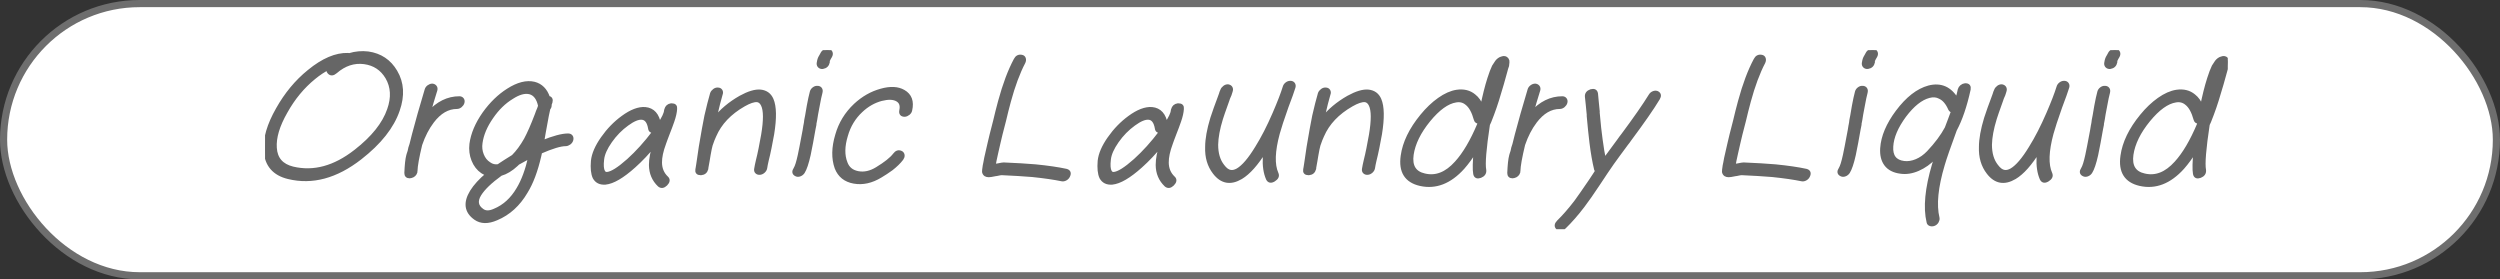 <svg width="349" height="39" viewBox="0 0 349 39" fill="none" xmlns="http://www.w3.org/2000/svg">
<rect x="0" y="0" width="349" height="39" fill="#333333" stroke="none"/>
<rect x="0.5" y="0.5" width="348" height="38" rx="19" fill="white"/>
<rect x="0.5" y="0.5" width="348" height="38" rx="19" stroke="#6E6E6E"/>
<g clip-path="url(#clip0_497_3005)">
<path d="M48.77 7.667C49.629 7.407 50.499 7.329 51.381 7.433C53.084 7.675 54.367 8.531 55.23 10.003C56.155 11.56 56.266 13.351 55.559 15.376C54.772 17.695 53.014 19.92 50.282 22.048C46.928 24.662 43.585 25.561 40.251 24.747C38.262 24.265 37.197 23.027 37.053 21.036C36.952 19.34 37.52 17.411 38.755 15.247C39.94 13.135 41.397 11.379 43.126 9.977C45.085 8.367 46.909 7.589 48.592 7.641C48.61 7.641 48.635 7.646 48.667 7.654C48.7 7.663 48.733 7.667 48.769 7.667H48.77ZM45.887 9.483C45.219 9.813 44.536 10.263 43.839 10.834C42.265 12.115 40.949 13.708 39.891 15.61C38.792 17.532 38.293 19.21 38.394 20.646C38.489 22.169 39.316 23.121 40.877 23.502C43.789 24.194 46.7 23.407 49.61 21.14C52.047 19.253 53.608 17.306 54.294 15.299C54.888 13.62 54.805 12.123 54.041 10.808C53.319 9.596 52.256 8.896 50.854 8.706C49.417 8.515 48.08 8.957 46.844 10.03C46.48 10.342 46.176 10.36 45.936 10.082C45.786 9.926 45.769 9.727 45.887 9.485V9.483Z" fill="#666666" stroke="#666666" stroke-width="0.5" stroke-linecap="round" stroke-linejoin="round"/>
<path d="M57.407 20.18C57.469 19.886 57.584 19.426 57.753 18.803C58.213 17.038 58.806 14.953 59.528 12.547C59.575 12.375 59.679 12.228 59.844 12.105C60.008 11.984 60.177 11.923 60.354 11.923C60.523 11.941 60.654 12.01 60.744 12.131C60.834 12.252 60.855 12.399 60.808 12.572C60.44 13.732 60.123 14.805 59.856 15.791C61.111 14.389 62.537 13.688 64.13 13.688C64.305 13.688 64.437 13.75 64.527 13.871C64.617 13.992 64.638 14.139 64.591 14.311C64.543 14.484 64.441 14.635 64.284 14.766C64.126 14.895 63.959 14.961 63.784 14.961C62.506 14.961 61.361 15.628 60.352 16.96C59.67 17.861 59.116 18.934 58.692 20.18C58.27 21.929 58.05 23.157 58.033 23.866C58.042 23.902 58.038 23.944 58.025 23.995C57.936 24.325 57.714 24.533 57.358 24.618C57.317 24.636 57.263 24.644 57.193 24.644C56.86 24.644 56.695 24.48 56.696 24.15C56.744 23.008 56.83 22.203 56.958 21.737L57.007 21.554C57.057 21.433 57.106 21.286 57.152 21.114C57.201 20.802 57.286 20.491 57.405 20.18H57.407Z" fill="#666666" stroke="#666666" stroke-width="0.5" stroke-linecap="round" stroke-linejoin="round"/>
<path d="M75.704 19.842C77.278 19.201 78.478 18.882 79.301 18.882C79.493 18.882 79.634 18.943 79.724 19.064C79.813 19.185 79.833 19.342 79.781 19.532C79.733 19.705 79.629 19.853 79.464 19.973C79.299 20.094 79.129 20.155 78.954 20.155C78.236 20.155 77.062 20.51 75.434 21.22C75.42 21.272 75.402 21.354 75.38 21.467C75.359 21.58 75.338 21.67 75.32 21.739C74.84 23.834 74.21 25.512 73.429 26.775C72.386 28.558 71.014 29.804 69.316 30.514C68.124 31.033 67.14 31.016 66.361 30.462C65.068 29.544 64.896 28.308 65.843 26.75C66.34 25.952 67.074 25.149 68.048 24.336C67.687 24.179 67.448 24.06 67.332 23.973C66.769 23.592 66.348 23.051 66.065 22.349C65.783 21.649 65.688 20.901 65.781 20.103C65.969 18.701 66.575 17.273 67.6 15.819C68.583 14.453 69.689 13.38 70.916 12.601C72.294 11.718 73.516 11.406 74.585 11.666C75.517 11.908 76.164 12.559 76.527 13.614C76.858 13.683 76.977 13.891 76.882 14.237L76.861 14.314C76.83 14.366 76.794 14.461 76.758 14.6C76.79 14.808 76.731 14.989 76.584 15.145C76.541 15.302 76.471 15.621 76.376 16.105C76.353 16.192 76.205 16.997 75.932 18.519C75.81 19.229 75.733 19.669 75.705 19.844L75.704 19.842ZM73.999 21.867C73.615 22.057 73.05 22.361 72.308 22.775C72.21 22.879 72.138 22.948 72.094 22.983C71.367 23.658 70.635 24.1 69.896 24.308C68.459 25.347 67.476 26.29 66.949 27.138C66.385 28.055 66.506 28.8 67.316 29.372C67.752 29.701 68.33 29.701 69.05 29.372C70.391 28.818 71.485 27.823 72.329 26.387C73.023 25.244 73.581 23.739 74.001 21.869L73.999 21.867ZM71.641 21.841C72.265 21.218 72.846 20.431 73.385 19.479C73.842 18.632 74.347 17.48 74.899 16.026C74.913 15.974 74.967 15.823 75.062 15.573C75.157 15.322 75.219 15.171 75.251 15.118C75.261 15.084 75.281 15.027 75.31 14.948C75.34 14.871 75.359 14.814 75.369 14.779C75.147 13.723 74.677 13.101 73.958 12.91C73.251 12.738 72.409 12.972 71.431 13.611C70.381 14.251 69.452 15.159 68.642 16.336C67.783 17.565 67.274 18.767 67.112 19.944C67.022 20.533 67.084 21.094 67.298 21.631C67.512 22.169 67.835 22.575 68.268 22.851C68.662 23.146 69.106 23.25 69.602 23.163L69.769 23.034C70.177 22.758 70.8 22.359 71.643 21.84L71.641 21.841ZM74.299 20.465C74.309 20.431 74.319 20.375 74.332 20.295C74.344 20.218 74.358 20.153 74.371 20.1L74.087 20.568C74.149 20.534 74.219 20.499 74.299 20.465Z" fill="#666666" stroke="#666666" stroke-width="0.5" stroke-linecap="round" stroke-linejoin="round"/>
<path d="M91.382 20.154C90.436 21.314 89.48 22.325 88.51 23.19C86.89 24.644 85.558 25.423 84.513 25.526C83.797 25.578 83.288 25.328 82.983 24.773C82.738 24.253 82.658 23.484 82.743 22.462C82.842 21.51 83.299 20.455 84.114 19.295C84.927 18.135 85.87 17.167 86.939 16.387C88.12 15.523 89.165 15.124 90.074 15.194C91.15 15.297 91.801 16.024 92.032 17.375C92.621 16.492 92.928 15.844 92.954 15.427L92.99 15.298C93.088 14.935 93.32 14.727 93.684 14.675H93.788C94.156 14.675 94.319 14.848 94.278 15.195C94.252 15.679 94.123 16.25 93.893 16.909C93.722 17.41 93.498 18.008 93.224 18.7C93.15 18.908 93.057 19.15 92.948 19.426C92.837 19.703 92.766 19.902 92.734 20.023C92.347 21.062 92.157 21.953 92.165 22.696C92.175 23.561 92.474 24.271 93.06 24.825C93.326 25.067 93.29 25.362 92.953 25.707C92.618 26.036 92.309 26.08 92.025 25.836C91.246 25.093 90.851 24.158 90.841 23.032C90.843 22.185 91.024 21.223 91.387 20.15L91.382 20.154ZM90.725 17.92C90.57 17.004 90.203 16.518 89.622 16.467C89.093 16.415 88.402 16.701 87.551 17.323C86.66 17.964 85.878 18.759 85.21 19.711C84.54 20.663 84.165 21.512 84.087 22.256C83.989 23.069 84.034 23.64 84.225 23.97C84.344 24.178 84.519 24.273 84.753 24.255C85.398 24.203 86.389 23.581 87.729 22.387C88.957 21.28 90.146 19.963 91.295 18.44C91.3 18.424 91.317 18.393 91.346 18.349C91.375 18.306 91.4 18.277 91.423 18.259C91.005 18.38 90.773 18.269 90.725 17.922V17.92Z" fill="#666666" stroke="#666666" stroke-width="0.5" stroke-linecap="round" stroke-linejoin="round"/>
<path d="M100.644 13.119C100.411 13.916 100.156 14.919 99.88 16.13C99.865 16.181 99.847 16.263 99.826 16.376C99.805 16.489 99.787 16.572 99.772 16.623C100.687 15.447 101.89 14.434 103.381 13.587C104.512 12.964 105.446 12.686 106.181 12.756C106.927 12.843 107.446 13.223 107.737 13.898C108.157 14.868 108.188 16.468 107.827 18.701C107.716 19.308 107.592 19.957 107.456 20.649C107.414 20.805 107.348 21.107 107.262 21.557C107.247 21.609 107.215 21.748 107.162 21.972C107.11 22.198 107.079 22.327 107.069 22.361C106.96 22.829 106.888 23.192 106.852 23.452C106.823 23.624 106.733 23.781 106.581 23.92C106.429 24.058 106.264 24.136 106.085 24.154C105.905 24.171 105.758 24.128 105.647 24.024C105.534 23.921 105.495 23.774 105.531 23.584C105.58 23.273 105.66 22.884 105.77 22.416C105.779 22.382 105.81 22.251 105.863 22.027C105.915 21.803 105.947 21.664 105.962 21.612C106.049 21.162 106.111 20.868 106.148 20.73C106.356 19.639 106.475 19.008 106.504 18.834C106.847 16.791 106.841 15.399 106.481 14.655C106.305 14.274 106.047 14.058 105.712 14.006C105.249 13.972 104.623 14.179 103.836 14.629C101.867 15.754 100.505 17.191 99.751 18.939C99.591 19.268 99.42 19.708 99.235 20.263C99.15 20.575 99.062 20.999 98.969 21.535C98.963 21.622 98.912 21.92 98.819 22.43C98.724 22.94 98.664 23.274 98.639 23.429C98.652 23.447 98.652 23.481 98.638 23.532L98.623 23.584C98.52 23.965 98.27 24.173 97.877 24.207H97.798C97.413 24.207 97.255 24.016 97.323 23.636L97.344 23.558C97.354 23.455 97.387 23.255 97.441 22.961C97.495 22.668 97.532 22.416 97.553 22.208C97.677 21.361 97.761 20.797 97.8 20.52C98.113 18.651 98.375 17.206 98.582 16.184C98.863 14.957 99.126 13.917 99.374 13.069C99.438 12.896 99.552 12.749 99.717 12.628C99.88 12.507 100.048 12.456 100.218 12.472C100.393 12.472 100.525 12.536 100.612 12.667C100.698 12.796 100.71 12.948 100.646 13.122L100.644 13.119Z" fill="#666666" stroke="#666666" stroke-width="0.5" stroke-linecap="round" stroke-linejoin="round"/>
<path d="M114.578 12.885C114.46 13.317 114.331 13.924 114.191 14.702C114.08 15.239 114 15.662 113.951 15.973C113.91 16.251 113.874 16.485 113.839 16.673L113.774 17.011C113.759 17.062 113.746 17.127 113.735 17.206C113.722 17.283 113.72 17.34 113.728 17.375C113.66 17.756 113.613 17.998 113.583 18.101C113.373 19.331 113.152 20.499 112.922 21.606C112.656 22.784 112.385 23.587 112.11 24.02C111.993 24.192 111.843 24.315 111.656 24.383C111.47 24.452 111.309 24.452 111.17 24.383C110.809 24.226 110.762 23.95 111.028 23.552C111.207 23.276 111.405 22.643 111.621 21.656C111.72 21.224 111.942 20.081 112.287 18.229C112.313 18.005 112.352 17.761 112.404 17.503C112.404 17.433 112.43 17.312 112.476 17.14C112.492 16.949 112.506 16.836 112.515 16.802C112.584 16.422 112.63 16.188 112.652 16.102L112.873 14.805C113.023 13.992 113.167 13.333 113.302 12.832C113.35 12.659 113.454 12.512 113.619 12.389C113.784 12.268 113.951 12.217 114.12 12.233C114.295 12.233 114.427 12.294 114.517 12.415C114.607 12.536 114.626 12.693 114.574 12.883L114.578 12.885ZM115.916 7.849C115.789 8.057 115.722 8.178 115.712 8.212C115.681 8.264 115.658 8.315 115.644 8.367C115.621 8.385 115.605 8.48 115.593 8.652C115.515 9.067 115.265 9.311 114.844 9.379C114.664 9.396 114.517 9.353 114.406 9.249C114.293 9.146 114.244 9.007 114.256 8.835C114.305 8.523 114.352 8.315 114.398 8.212C114.403 8.194 114.424 8.147 114.463 8.068C114.502 7.991 114.537 7.926 114.568 7.873C114.578 7.839 114.644 7.717 114.772 7.51C114.853 7.337 114.986 7.207 115.167 7.121C115.348 7.034 115.52 7.018 115.68 7.07C115.84 7.121 115.944 7.221 115.993 7.368C116.04 7.515 116.014 7.676 115.915 7.849H115.916Z" fill="#666666" stroke="#666666" stroke-width="0.5" stroke-linecap="round" stroke-linejoin="round"/>
<path d="M125.789 15.429C125.945 14.719 125.767 14.217 125.251 13.924C124.735 13.63 123.999 13.604 123.039 13.846C122.001 14.124 121.058 14.659 120.213 15.456C119.207 16.391 118.508 17.543 118.121 18.909C117.665 20.399 117.644 21.67 118.059 22.725C118.338 23.505 118.911 23.976 119.777 24.14C120.642 24.305 121.527 24.11 122.43 23.556C123.625 22.83 124.44 22.18 124.876 21.609C125.153 21.228 125.469 21.133 125.82 21.323C125.953 21.41 126.025 21.531 126.037 21.686C126.047 21.843 125.996 21.998 125.883 22.154C125.529 22.622 125.052 23.088 124.453 23.556C123.929 23.937 123.418 24.274 122.918 24.568C121.661 25.33 120.427 25.602 119.215 25.386C118.003 25.17 117.187 24.516 116.764 23.426C116.297 22.111 116.325 20.587 116.847 18.856C117.301 17.246 118.152 15.853 119.399 14.677C120.477 13.674 121.679 12.989 123.003 12.626C124.293 12.263 125.338 12.315 126.14 12.781C127.049 13.301 127.366 14.166 127.092 15.377C127.062 15.55 126.967 15.702 126.811 15.832C126.652 15.961 126.484 16.036 126.305 16.053C125.883 16.053 125.713 15.845 125.79 15.431L125.789 15.429Z" fill="#666666" stroke="#666666" stroke-width="0.5" stroke-linecap="round" stroke-linejoin="round"/>
<path d="M142.907 8.68C142.144 10.133 141.465 11.96 140.869 14.158C140.621 15.076 140.394 15.975 140.19 16.857C140.028 17.515 139.866 18.146 139.701 18.753C139.669 18.874 139.577 19.26 139.427 19.908C139.277 20.557 139.163 21.064 139.081 21.427C138.914 22.17 138.805 22.698 138.756 23.009C138.737 23.079 138.732 23.131 138.74 23.166C138.836 23.132 138.957 23.106 139.102 23.088H139.155C139.695 22.968 140.051 22.916 140.221 22.932C141.865 23.001 143.313 23.088 144.564 23.192C146.285 23.364 147.709 23.573 148.835 23.815C149.227 23.918 149.325 24.17 149.131 24.568C149.049 24.741 148.92 24.876 148.745 24.97C148.571 25.065 148.401 25.096 148.234 25.06C147.157 24.836 145.784 24.636 144.115 24.463C142.846 24.36 141.418 24.273 139.824 24.203C139.719 24.203 139.471 24.247 139.079 24.333H139.027C138.82 24.384 138.59 24.428 138.335 24.462C138.299 24.462 138.247 24.466 138.173 24.475C138.101 24.484 138.047 24.488 138.012 24.488C137.853 24.488 137.714 24.454 137.594 24.384C137.46 24.297 137.375 24.16 137.339 23.97C137.349 23.936 137.354 23.849 137.357 23.71C137.368 23.537 137.396 23.337 137.44 23.113C137.463 23.026 137.494 22.884 137.53 22.685C137.566 22.487 137.603 22.287 137.639 22.088C137.675 21.89 137.723 21.686 137.778 21.478C137.86 21.115 137.976 20.605 138.127 19.947C138.279 19.289 138.372 18.9 138.405 18.779C138.57 18.174 138.73 17.551 138.885 16.91C139.094 16.01 139.326 15.094 139.579 14.159C140.217 11.805 140.944 9.867 141.76 8.344C141.951 7.963 142.245 7.816 142.642 7.902C142.807 7.938 142.913 8.031 142.959 8.188C143.005 8.343 142.987 8.509 142.903 8.681L142.907 8.68Z" fill="#666666" stroke="#666666" stroke-width="0.5" stroke-linecap="round" stroke-linejoin="round"/>
<path d="M162.124 20.154C161.179 21.314 160.222 22.325 159.252 23.19C157.632 24.644 156.3 25.423 155.255 25.526C154.54 25.578 154.03 25.328 153.725 24.773C153.48 24.253 153.4 23.484 153.485 22.462C153.585 21.51 154.042 20.455 154.856 19.295C155.67 18.135 156.612 17.167 157.681 16.387C158.862 15.523 159.907 15.124 160.816 15.194C161.892 15.297 162.544 16.024 162.774 17.375C163.363 16.492 163.67 15.844 163.696 15.427L163.732 15.298C163.83 14.935 164.062 14.727 164.426 14.675H164.531C164.898 14.675 165.061 14.848 165.021 15.195C164.994 15.679 164.865 16.25 164.635 16.909C164.464 17.41 164.24 18.008 163.966 18.7C163.892 18.908 163.799 19.15 163.69 19.426C163.579 19.703 163.509 19.902 163.476 20.023C163.089 21.062 162.9 21.953 162.908 22.696C162.918 23.561 163.216 24.271 163.802 24.825C164.069 25.067 164.033 25.362 163.695 25.707C163.36 26.036 163.051 26.08 162.767 25.836C161.988 25.093 161.593 24.158 161.584 23.032C161.585 22.185 161.766 21.223 162.129 20.15L162.124 20.154ZM161.468 17.92C161.312 17.004 160.945 16.518 160.364 16.467C159.835 16.415 159.144 16.701 158.293 17.323C157.402 17.964 156.62 18.759 155.952 19.711C155.283 20.663 154.907 21.512 154.829 22.256C154.731 23.069 154.776 23.64 154.967 23.97C155.087 24.178 155.261 24.273 155.495 24.255C156.14 24.203 157.131 23.581 158.471 22.387C159.699 21.28 160.888 19.963 162.037 18.44C162.042 18.424 162.059 18.393 162.088 18.349C162.117 18.306 162.142 18.277 162.165 18.259C161.747 18.38 161.515 18.269 161.468 17.922V17.92Z" fill="#666666" stroke="#666666" stroke-width="0.5" stroke-linecap="round" stroke-linejoin="round"/>
<path d="M171.836 12.728C171.821 12.78 171.793 12.867 171.752 12.988C171.71 13.109 171.681 13.204 171.661 13.274C171.633 13.309 171.612 13.361 171.592 13.43C171.561 13.482 171.54 13.525 171.53 13.559C171.493 13.698 171.46 13.785 171.434 13.819C170.863 15.411 170.543 16.328 170.477 16.57C170.049 17.954 169.826 19.166 169.806 20.204C169.806 21.433 170.098 22.419 170.685 23.163C171.044 23.647 171.408 23.916 171.78 23.968C172.081 24.02 172.417 23.942 172.789 23.734C173.581 23.266 174.468 22.229 175.447 20.618C176.282 19.285 177.098 17.693 177.898 15.842C178.556 14.319 179.03 13.091 179.319 12.155C179.366 11.983 179.467 11.836 179.622 11.715C179.778 11.594 179.942 11.533 180.119 11.533H180.145C180.32 11.533 180.452 11.594 180.542 11.715C180.631 11.836 180.653 11.983 180.605 12.155L180.599 12.181C180.436 12.718 180.111 13.627 179.624 14.906C179.018 16.62 178.613 17.858 178.408 18.619C177.732 21.112 177.671 22.98 178.226 24.226C178.381 24.555 178.249 24.849 177.83 25.109C177.431 25.351 177.147 25.299 176.979 24.954C176.621 24.141 176.473 23.137 176.535 21.943C176.553 21.683 176.585 21.338 176.633 20.904C176.628 20.922 176.618 20.943 176.602 20.968C176.585 20.994 176.576 21.017 176.571 21.033C175.42 22.885 174.313 24.131 173.245 24.771C171.783 25.636 170.549 25.412 169.54 24.097C168.787 23.127 168.436 21.933 168.488 20.515C168.49 19.408 168.73 18.075 169.205 16.517C169.511 15.582 169.844 14.648 170.201 13.712L170.304 13.427C170.337 13.306 170.371 13.21 170.407 13.141C170.425 13.072 170.454 12.981 170.494 12.868C170.533 12.755 170.569 12.673 170.6 12.622C170.663 12.449 170.778 12.302 170.943 12.18C171.107 12.059 171.274 12.007 171.445 12.023C171.628 12.059 171.756 12.139 171.826 12.27C171.896 12.399 171.898 12.551 171.834 12.725L171.836 12.728Z" fill="#666666" stroke="#666666" stroke-width="0.5" stroke-linecap="round" stroke-linejoin="round"/>
<path d="M185.495 13.119C185.261 13.916 185.007 14.919 184.731 16.13C184.716 16.181 184.698 16.263 184.677 16.376C184.656 16.489 184.638 16.572 184.623 16.623C185.537 15.447 186.741 14.434 188.231 13.587C189.363 12.964 190.297 12.686 191.032 12.756C191.778 12.843 192.297 13.223 192.588 13.898C193.007 14.868 193.038 16.468 192.677 18.701C192.566 19.308 192.442 19.957 192.307 20.649C192.264 20.805 192.199 21.107 192.112 21.557C192.098 21.609 192.065 21.748 192.013 21.972C191.961 22.198 191.93 22.327 191.92 22.361C191.81 22.829 191.739 23.192 191.703 23.452C191.673 23.624 191.583 23.781 191.432 23.92C191.28 24.058 191.115 24.136 190.935 24.154C190.756 24.171 190.609 24.128 190.498 24.024C190.385 23.921 190.346 23.774 190.382 23.584C190.431 23.273 190.511 22.884 190.62 22.416C190.63 22.382 190.661 22.251 190.713 22.027C190.765 21.803 190.798 21.664 190.813 21.612C190.899 21.162 190.961 20.868 190.999 20.73C191.206 19.639 191.325 19.008 191.355 18.834C191.698 16.791 191.691 15.399 191.332 14.655C191.156 14.274 190.898 14.058 190.563 14.006C190.099 13.972 189.474 14.179 188.687 14.629C186.718 15.754 185.356 17.191 184.602 18.939C184.442 19.268 184.27 19.708 184.086 20.263C184.001 20.575 183.913 20.999 183.82 21.535C183.813 21.622 183.762 21.92 183.669 22.43C183.575 22.94 183.514 23.274 183.49 23.429C183.503 23.447 183.503 23.481 183.488 23.532L183.473 23.584C183.371 23.965 183.121 24.173 182.727 24.207H182.649C182.264 24.207 182.105 24.016 182.174 23.636L182.195 23.558C182.205 23.455 182.237 23.255 182.291 22.961C182.345 22.668 182.383 22.416 182.404 22.208C182.528 21.361 182.611 20.797 182.651 20.52C182.964 18.651 183.225 17.206 183.433 16.184C183.713 14.957 183.976 13.917 184.225 13.069C184.288 12.896 184.402 12.749 184.567 12.628C184.731 12.507 184.899 12.456 185.069 12.472C185.243 12.472 185.376 12.536 185.462 12.667C185.549 12.796 185.56 12.948 185.496 13.122L185.495 13.119Z" fill="#666666" stroke="#666666" stroke-width="0.5" stroke-linecap="round" stroke-linejoin="round"/>
<path d="M206.886 14.935C207.198 13.396 207.529 12.079 207.877 10.989C208.114 10.245 208.329 9.674 208.525 9.275C208.746 8.912 208.881 8.704 208.93 8.652C209.146 8.376 209.384 8.202 209.649 8.133C209.962 8.012 210.2 8.063 210.369 8.289C210.458 8.41 210.493 8.541 210.473 8.678C210.468 8.696 210.45 8.86 210.418 9.172C210.37 9.344 210.326 9.475 210.285 9.561L210.258 9.664L210.251 9.69L210.196 9.898C209.82 11.282 209.523 12.312 209.306 12.988C208.932 14.303 208.476 15.627 207.939 16.96C207.893 17.064 207.83 17.202 207.748 17.375C207.235 20.75 207.064 22.871 207.232 23.735C207.281 24.134 207.09 24.42 206.659 24.592C206.231 24.749 205.981 24.636 205.909 24.255C205.802 23.684 205.826 22.593 205.981 20.984C205.418 21.902 204.832 22.706 204.223 23.398C202.396 25.423 200.409 26.193 198.263 25.709C196.301 25.259 195.476 23.944 195.786 21.762C196.038 19.927 196.937 18.067 198.482 16.181C199.243 15.247 200.051 14.477 200.908 13.87C201.764 13.265 202.585 12.901 203.371 12.78C204.335 12.641 205.14 12.841 205.784 13.377C206.233 13.723 206.6 14.242 206.886 14.934V14.935ZM205.994 16.675C205.694 15.584 205.282 14.84 204.76 14.441C204.334 14.079 203.826 13.948 203.237 14.053C202.046 14.243 200.784 15.152 199.45 16.778C198.111 18.422 197.326 20.023 197.097 21.581C196.87 23.192 197.46 24.152 198.864 24.463C200.443 24.844 201.921 24.265 203.302 22.724C204.424 21.496 205.475 19.713 206.46 17.377C206.47 17.343 206.476 17.286 206.479 17.207C206.483 17.13 206.492 17.065 206.505 17.012C206.233 17.047 206.063 16.934 205.993 16.675H205.994Z" fill="#666666" stroke="#666666" stroke-width="0.5" stroke-linecap="round" stroke-linejoin="round"/>
<path d="M211.374 20.18C211.436 19.886 211.552 19.426 211.72 18.803C212.181 17.038 212.774 14.953 213.495 12.547C213.543 12.375 213.647 12.228 213.812 12.105C213.975 11.984 214.145 11.923 214.322 11.923C214.491 11.941 214.622 12.01 214.712 12.131C214.802 12.252 214.823 12.399 214.775 12.572C214.408 13.732 214.091 14.805 213.823 15.791C215.079 14.389 216.505 13.688 218.098 13.688C218.273 13.688 218.405 13.75 218.495 13.871C218.585 13.992 218.606 14.139 218.559 14.311C218.511 14.484 218.408 14.635 218.252 14.766C218.093 14.895 217.927 14.961 217.752 14.961C216.474 14.961 215.329 15.628 214.32 16.96C213.637 17.861 213.084 18.934 212.659 20.18C212.238 21.929 212.018 23.157 212.001 23.866C212.009 23.902 212.006 23.944 211.993 23.995C211.903 24.325 211.681 24.533 211.325 24.618C211.285 24.636 211.231 24.644 211.16 24.644C210.827 24.644 210.662 24.48 210.664 24.15C210.711 23.008 210.798 22.203 210.925 21.737L210.974 21.554C211.025 21.433 211.074 21.286 211.12 21.114C211.169 20.802 211.254 20.491 211.373 20.18H211.374Z" fill="#666666" stroke="#666666" stroke-width="0.5" stroke-linecap="round" stroke-linejoin="round"/>
<path d="M231.482 13.741C230.682 15.074 229.374 16.96 227.557 19.4C227.503 19.469 227.418 19.59 227.3 19.763L227.018 20.126C226.685 20.576 226.319 21.073 225.917 21.619C225.516 22.164 225.243 22.54 225.099 22.748C224.587 23.474 223.929 24.453 223.122 25.681C222.262 26.979 221.548 28 220.978 28.745C220.108 29.888 219.246 30.874 218.39 31.705C218.248 31.843 218.08 31.926 217.889 31.952C217.698 31.977 217.556 31.939 217.461 31.835C217.193 31.593 217.229 31.298 217.569 30.953C218.332 30.209 219.132 29.291 219.971 28.202C220.356 27.682 221.045 26.696 222.035 25.243C222.183 25.018 222.361 24.749 222.569 24.437C222.776 24.126 222.897 23.936 222.934 23.866C222.866 23.797 222.817 23.719 222.787 23.632C222.531 22.577 222.314 21.339 222.139 19.919C222.013 18.898 221.883 17.635 221.749 16.129C221.741 16.096 221.744 16.052 221.757 16C221.708 15.532 221.659 15.023 221.607 14.469C221.556 13.916 221.522 13.604 221.506 13.535C221.457 13.136 221.653 12.86 222.098 12.704C222.534 12.583 222.779 12.713 222.833 13.093C222.846 13.301 222.88 13.659 222.934 14.171C222.988 14.682 223.036 15.153 223.076 15.586C223.067 15.621 223.063 15.663 223.067 15.715C223.209 17.325 223.343 18.571 223.472 19.453C223.625 20.631 223.79 21.607 223.963 22.387C223.973 22.353 224.004 22.299 224.058 22.23C224.534 21.573 225.184 20.691 226.01 19.582C226.118 19.444 226.203 19.323 226.267 19.219C226.37 19.098 226.464 18.977 226.549 18.856C228.259 16.555 229.536 14.721 230.38 13.352C230.479 13.18 230.618 13.054 230.798 12.976C230.976 12.899 231.146 12.886 231.307 12.938C231.65 13.094 231.709 13.362 231.484 13.743L231.482 13.741Z" fill="#666666" stroke="#666666" stroke-width="0.5" stroke-linecap="round" stroke-linejoin="round"/>
<path d="M246.201 8.68C245.438 10.133 244.759 11.96 244.163 14.158C243.915 15.076 243.688 15.975 243.484 16.857C243.322 17.515 243.16 18.146 242.995 18.753C242.963 18.874 242.871 19.26 242.721 19.908C242.571 20.557 242.457 21.064 242.375 21.427C242.208 22.17 242.099 22.698 242.05 23.009C242.03 23.079 242.026 23.131 242.034 23.166C242.13 23.132 242.251 23.106 242.396 23.088H242.448C242.989 22.968 243.345 22.916 243.515 22.932C245.159 23.001 246.607 23.088 247.858 23.192C249.579 23.364 251.003 23.573 252.129 23.815C252.521 23.918 252.619 24.17 252.425 24.568C252.343 24.741 252.214 24.876 252.039 24.97C251.865 25.065 251.695 25.096 251.528 25.06C250.451 24.836 249.078 24.636 247.409 24.463C246.14 24.36 244.71 24.273 243.118 24.203C243.013 24.203 242.765 24.247 242.373 24.333H242.321C242.114 24.384 241.884 24.428 241.629 24.462C241.593 24.462 241.539 24.466 241.467 24.475C241.395 24.484 241.341 24.488 241.306 24.488C241.149 24.488 241.008 24.454 240.888 24.384C240.754 24.297 240.669 24.16 240.633 23.97C240.643 23.936 240.648 23.849 240.651 23.71C240.662 23.537 240.69 23.337 240.734 23.113C240.757 23.026 240.788 22.884 240.824 22.685C240.86 22.487 240.897 22.287 240.933 22.088C240.969 21.89 241.017 21.686 241.072 21.478C241.154 21.115 241.27 20.605 241.421 19.947C241.573 19.289 241.666 18.9 241.699 18.779C241.864 18.174 242.024 17.551 242.179 16.91C242.388 16.01 242.62 15.094 242.873 14.159C243.511 11.805 244.238 9.867 245.054 8.344C245.245 7.963 245.539 7.816 245.936 7.902C246.101 7.938 246.207 8.031 246.253 8.188C246.299 8.343 246.279 8.509 246.197 8.681L246.201 8.68Z" fill="#666666" stroke="#666666" stroke-width="0.5" stroke-linecap="round" stroke-linejoin="round"/>
<path d="M260.479 12.884C260.361 13.317 260.232 13.924 260.092 14.701C259.981 15.239 259.901 15.661 259.852 15.973C259.811 16.25 259.775 16.484 259.741 16.673L259.675 17.01C259.661 17.062 259.647 17.127 259.636 17.206C259.623 17.283 259.621 17.34 259.63 17.375C259.561 17.756 259.514 17.998 259.484 18.101C259.274 19.331 259.053 20.499 258.823 21.606C258.557 22.784 258.286 23.587 258.01 24.02C257.892 24.192 257.742 24.315 257.556 24.383C257.37 24.452 257.208 24.452 257.069 24.383C256.708 24.226 256.661 23.95 256.927 23.552C257.107 23.276 257.304 22.643 257.52 21.656C257.62 21.223 257.842 20.081 258.186 18.229C258.212 18.004 258.251 17.761 258.304 17.502C258.304 17.433 258.328 17.312 258.376 17.139C258.392 16.949 258.405 16.836 258.415 16.802C258.482 16.421 258.529 16.187 258.552 16.102L258.772 14.805C258.923 13.991 259.066 13.333 259.202 12.831C259.249 12.659 259.354 12.512 259.518 12.389C259.683 12.268 259.85 12.216 260.02 12.233C260.194 12.233 260.327 12.294 260.417 12.415C260.506 12.536 260.526 12.693 260.474 12.883L260.479 12.884ZM261.817 7.849C261.69 8.057 261.623 8.178 261.613 8.212C261.582 8.263 261.559 8.315 261.545 8.367C261.522 8.384 261.506 8.48 261.494 8.652C261.416 9.067 261.166 9.311 260.745 9.378C260.565 9.396 260.418 9.353 260.307 9.249C260.194 9.146 260.145 9.007 260.157 8.835C260.206 8.523 260.253 8.315 260.299 8.212C260.304 8.194 260.325 8.147 260.364 8.068C260.403 7.991 260.438 7.926 260.469 7.873C260.479 7.839 260.546 7.716 260.673 7.51C260.755 7.337 260.887 7.207 261.068 7.121C261.249 7.034 261.421 7.018 261.581 7.069C261.741 7.121 261.845 7.221 261.894 7.368C261.942 7.515 261.915 7.676 261.817 7.849Z" fill="#666666" stroke="#666666" stroke-width="0.5" stroke-linecap="round" stroke-linejoin="round"/>
<path d="M273.175 13.924C273.351 13.404 273.475 12.946 273.547 12.547L273.553 12.521C273.601 12.349 273.697 12.202 273.844 12.081C273.991 11.96 274.154 11.891 274.334 11.873H274.386C274.771 11.873 274.926 12.071 274.855 12.47C274.348 14.788 273.705 16.675 272.926 18.128C272.066 20.465 271.504 22.083 271.243 22.984C270.306 26.115 270.062 28.6 270.51 30.435C270.538 30.591 270.502 30.754 270.402 30.929C270.302 31.101 270.165 31.222 269.989 31.292C269.813 31.361 269.644 31.369 269.483 31.317C269.321 31.266 269.226 31.161 269.2 31.006C268.715 28.981 268.97 26.298 269.964 22.958C270.002 22.819 270.069 22.603 270.167 22.309C270.263 22.015 270.332 21.799 270.369 21.66C270.316 21.73 270.218 21.833 270.075 21.972C269.388 22.698 268.617 23.248 267.763 23.621C266.91 23.994 266.087 24.118 265.296 23.997C264.384 23.876 263.711 23.529 263.28 22.958C262.847 22.387 262.663 21.633 262.723 20.699C262.831 19.072 263.546 17.377 264.865 15.61C266.265 13.741 267.731 12.599 269.262 12.183C270.938 11.75 272.244 12.329 273.178 13.922L273.175 13.924ZM272.218 15.221C271.852 14.374 271.38 13.819 270.804 13.559C270.361 13.317 269.857 13.273 269.289 13.43C268.159 13.723 267.019 14.633 265.869 16.155C264.728 17.712 264.122 19.14 264.051 20.439C263.959 21.806 264.542 22.567 265.796 22.724C266.354 22.793 266.936 22.703 267.538 22.451C268.141 22.201 268.697 21.807 269.212 21.27C270.319 20.094 271.158 18.969 271.73 17.895C271.904 17.444 272.056 17.043 272.188 16.688C272.319 16.333 272.417 16.07 272.482 15.895C272.546 15.723 272.601 15.584 272.647 15.481C272.454 15.481 272.311 15.393 272.218 15.221Z" fill="#666666" stroke="#666666" stroke-width="0.5" stroke-linecap="round" stroke-linejoin="round"/>
<path d="M279.857 12.728C279.842 12.78 279.814 12.867 279.774 12.988C279.731 13.109 279.702 13.204 279.682 13.274C279.654 13.309 279.633 13.361 279.614 13.43C279.583 13.482 279.561 13.525 279.552 13.559C279.514 13.698 279.481 13.785 279.455 13.819C278.884 15.411 278.564 16.328 278.498 16.57C278.071 17.954 277.847 19.166 277.827 20.204C277.827 21.433 278.12 22.419 278.706 23.163C279.065 23.647 279.429 23.916 279.801 23.968C280.102 24.02 280.438 23.942 280.81 23.734C281.602 23.266 282.489 22.229 283.467 20.618C284.301 19.285 285.118 17.693 285.918 15.842C286.576 14.319 287.049 13.091 287.338 12.155C287.386 11.983 287.487 11.836 287.642 11.715C287.797 11.594 287.962 11.533 288.138 11.533H288.164C288.339 11.533 288.471 11.594 288.561 11.715C288.651 11.836 288.672 11.983 288.625 12.155L288.618 12.181C288.455 12.718 288.13 13.627 287.644 14.906C287.039 16.62 286.633 17.858 286.427 18.619C285.751 21.112 285.691 22.98 286.246 24.226C286.401 24.555 286.269 24.849 285.849 25.109C285.451 25.351 285.167 25.299 284.998 24.954C284.641 24.141 284.492 23.137 284.554 21.943C284.572 21.683 284.605 21.338 284.652 20.904C284.647 20.922 284.638 20.943 284.621 20.968C284.605 20.994 284.595 21.017 284.59 21.033C283.439 22.885 282.332 24.131 281.264 24.771C279.803 25.636 278.569 25.412 277.56 24.097C276.807 23.127 276.456 21.933 276.508 20.515C276.51 19.408 276.75 18.075 277.225 16.517C277.53 15.582 277.863 14.648 278.221 13.712L278.324 13.427C278.356 13.306 278.391 13.21 278.427 13.141C278.444 13.072 278.474 12.981 278.513 12.868C278.552 12.755 278.588 12.673 278.619 12.622C278.683 12.449 278.797 12.302 278.962 12.18C279.127 12.059 279.294 12.007 279.465 12.023C279.648 12.059 279.775 12.139 279.845 12.27C279.916 12.399 279.917 12.551 279.854 12.725L279.857 12.728Z" fill="#666666" stroke="#666666" stroke-width="0.5" stroke-linecap="round" stroke-linejoin="round"/>
<path d="M294.315 12.885C294.197 13.317 294.068 13.924 293.928 14.702C293.817 15.239 293.736 15.662 293.688 15.973C293.647 16.251 293.611 16.485 293.576 16.673L293.511 17.011C293.496 17.062 293.483 17.127 293.472 17.206C293.459 17.283 293.457 17.34 293.465 17.375C293.397 17.756 293.35 17.998 293.32 18.101C293.109 19.331 292.889 20.499 292.659 21.606C292.393 22.784 292.122 23.587 291.846 24.02C291.728 24.192 291.578 24.315 291.392 24.383C291.206 24.452 291.044 24.452 290.905 24.383C290.544 24.226 290.497 23.95 290.763 23.552C290.943 23.276 291.14 22.643 291.356 21.656C291.456 21.224 291.678 20.081 292.022 18.229C292.048 18.005 292.087 17.761 292.14 17.503C292.14 17.433 292.164 17.312 292.211 17.14C292.228 16.949 292.241 16.836 292.251 16.802C292.318 16.422 292.365 16.188 292.388 16.102L292.608 14.805C292.758 13.992 292.902 13.333 293.038 12.832C293.085 12.659 293.19 12.512 293.354 12.389C293.519 12.268 293.686 12.217 293.856 12.233C294.03 12.233 294.163 12.294 294.252 12.415C294.342 12.536 294.362 12.693 294.31 12.883L294.315 12.885ZM295.653 7.849C295.526 8.057 295.459 8.178 295.449 8.212C295.418 8.264 295.395 8.315 295.381 8.367C295.358 8.385 295.342 8.48 295.33 8.652C295.252 9.067 295.002 9.311 294.581 9.379C294.401 9.396 294.254 9.353 294.143 9.249C294.03 9.146 293.981 9.007 293.993 8.835C294.042 8.523 294.089 8.315 294.135 8.212C294.14 8.194 294.161 8.147 294.2 8.068C294.239 7.991 294.274 7.926 294.305 7.873C294.314 7.839 294.381 7.717 294.509 7.51C294.59 7.337 294.723 7.207 294.904 7.121C295.085 7.034 295.257 7.018 295.417 7.07C295.577 7.121 295.681 7.221 295.73 7.368C295.777 7.515 295.751 7.676 295.653 7.849Z" fill="#666666" stroke="#666666" stroke-width="0.5" stroke-linecap="round" stroke-linejoin="round"/>
<path d="M307.366 14.935C307.678 13.396 308.009 12.079 308.357 10.989C308.594 10.245 308.809 9.674 309.005 9.275C309.226 8.912 309.361 8.704 309.41 8.652C309.626 8.376 309.864 8.202 310.129 8.133C310.442 8.012 310.68 8.063 310.849 8.289C310.938 8.41 310.973 8.541 310.953 8.678C310.948 8.696 310.93 8.86 310.898 9.172C310.85 9.344 310.806 9.475 310.765 9.561L310.738 9.664L310.731 9.69L310.676 9.898C310.3 11.282 310.003 12.312 309.786 12.988C309.412 14.303 308.956 15.627 308.419 16.96C308.373 17.064 308.31 17.202 308.228 17.375C307.715 20.75 307.544 22.871 307.712 23.735C307.761 24.134 307.57 24.42 307.139 24.592C306.711 24.749 306.461 24.636 306.389 24.255C306.282 23.684 306.306 22.593 306.461 20.984C305.898 21.902 305.312 22.706 304.703 23.398C302.876 25.423 300.889 26.193 298.743 25.709C296.781 25.259 295.954 23.944 296.266 21.762C296.518 19.927 297.417 18.067 298.962 16.181C299.723 15.247 300.531 14.477 301.388 13.87C302.244 13.265 303.065 12.901 303.851 12.78C304.815 12.641 305.62 12.841 306.264 13.377C306.713 13.723 307.08 14.242 307.366 14.934V14.935ZM306.474 16.675C306.174 15.584 305.762 14.84 305.242 14.441C304.815 14.079 304.308 13.948 303.718 14.053C302.528 14.243 301.266 15.152 299.932 16.778C298.593 18.422 297.808 20.023 297.579 21.581C297.352 23.192 297.941 24.152 299.346 24.463C300.923 24.844 302.402 24.265 303.784 22.724C304.905 21.496 305.957 19.713 306.941 17.377C306.951 17.343 306.958 17.286 306.961 17.207C306.964 17.13 306.974 17.065 306.987 17.012C306.714 17.047 306.545 16.934 306.474 16.675Z" fill="#666666" stroke="#666666" stroke-width="0.5" stroke-linecap="round" stroke-linejoin="round"/>
</g>
<defs>
<clipPath id="clip0_497_3005">
<rect width="274" height="25" fill="white" transform="translate(37 7)"/>
</clipPath>
</defs>
</svg>
